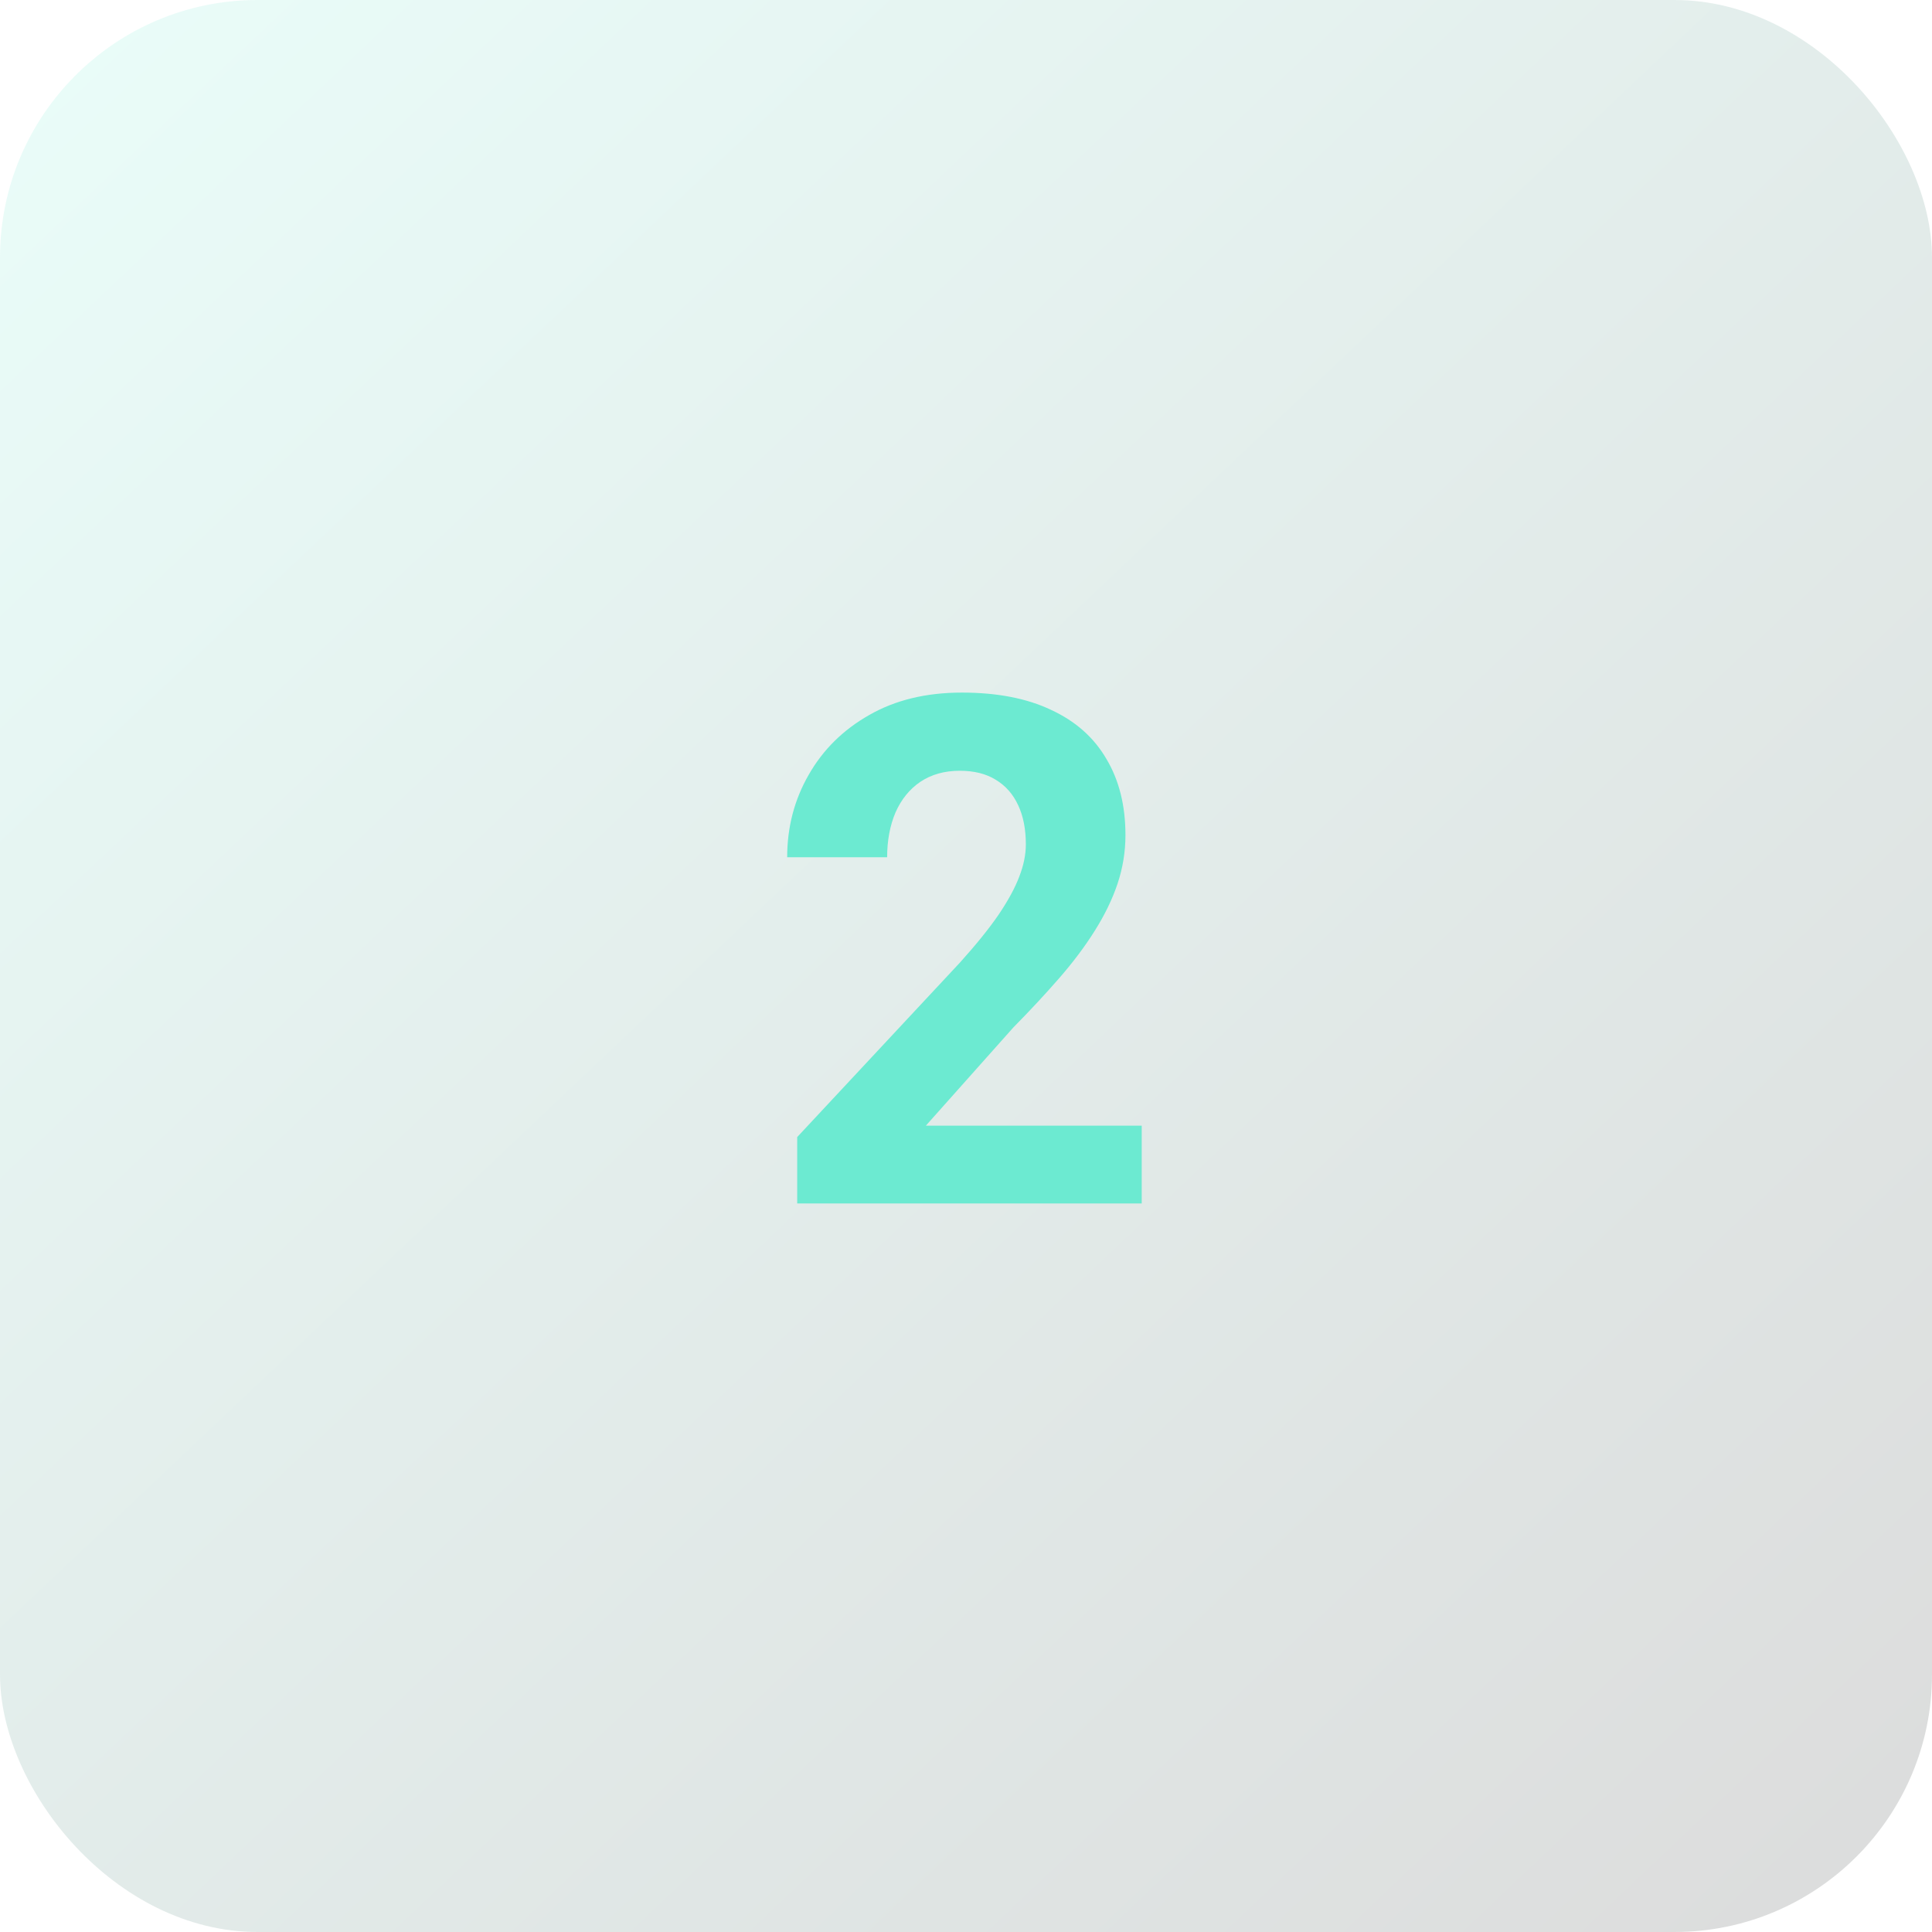 <svg width="120" height="120" viewBox="0 0 120 120" fill="none" xmlns="http://www.w3.org/2000/svg">
<rect width="120" height="120" rx="16" fill="url(#paint0_linear_597_18383)" fill-opacity="0.15"/>
<path d="M70.914 69.916V74.75H49.516V70.625L59.635 59.775C60.652 58.644 61.454 57.648 62.041 56.789C62.628 55.915 63.051 55.135 63.309 54.447C63.581 53.745 63.717 53.079 63.717 52.449C63.717 51.504 63.559 50.695 63.244 50.022C62.929 49.334 62.464 48.804 61.848 48.432C61.246 48.059 60.501 47.873 59.613 47.873C58.668 47.873 57.852 48.102 57.164 48.56C56.491 49.019 55.975 49.656 55.617 50.473C55.273 51.289 55.102 52.213 55.102 53.244H48.893C48.893 51.382 49.337 49.678 50.225 48.131C51.113 46.57 52.366 45.331 53.984 44.414C55.603 43.483 57.522 43.018 59.742 43.018C61.934 43.018 63.781 43.376 65.285 44.092C66.803 44.794 67.949 45.81 68.723 47.143C69.51 48.46 69.904 50.036 69.904 51.869C69.904 52.9 69.74 53.91 69.41 54.898C69.081 55.872 68.608 56.846 67.992 57.82C67.391 58.78 66.66 59.754 65.801 60.742C64.941 61.73 63.989 62.755 62.943 63.815L57.508 69.916H70.914Z" fill="#6CEAD1"/>
<defs>
<linearGradient id="paint0_linear_597_18383" x1="120" y1="120" x2="6.5" y2="6.21008e-06" gradientUnits="userSpaceOnUse">
<stop stop-color="#111111"/>
<stop offset="1" stop-color="#6CEAD1"/>
</linearGradient>
</defs>
</svg>
